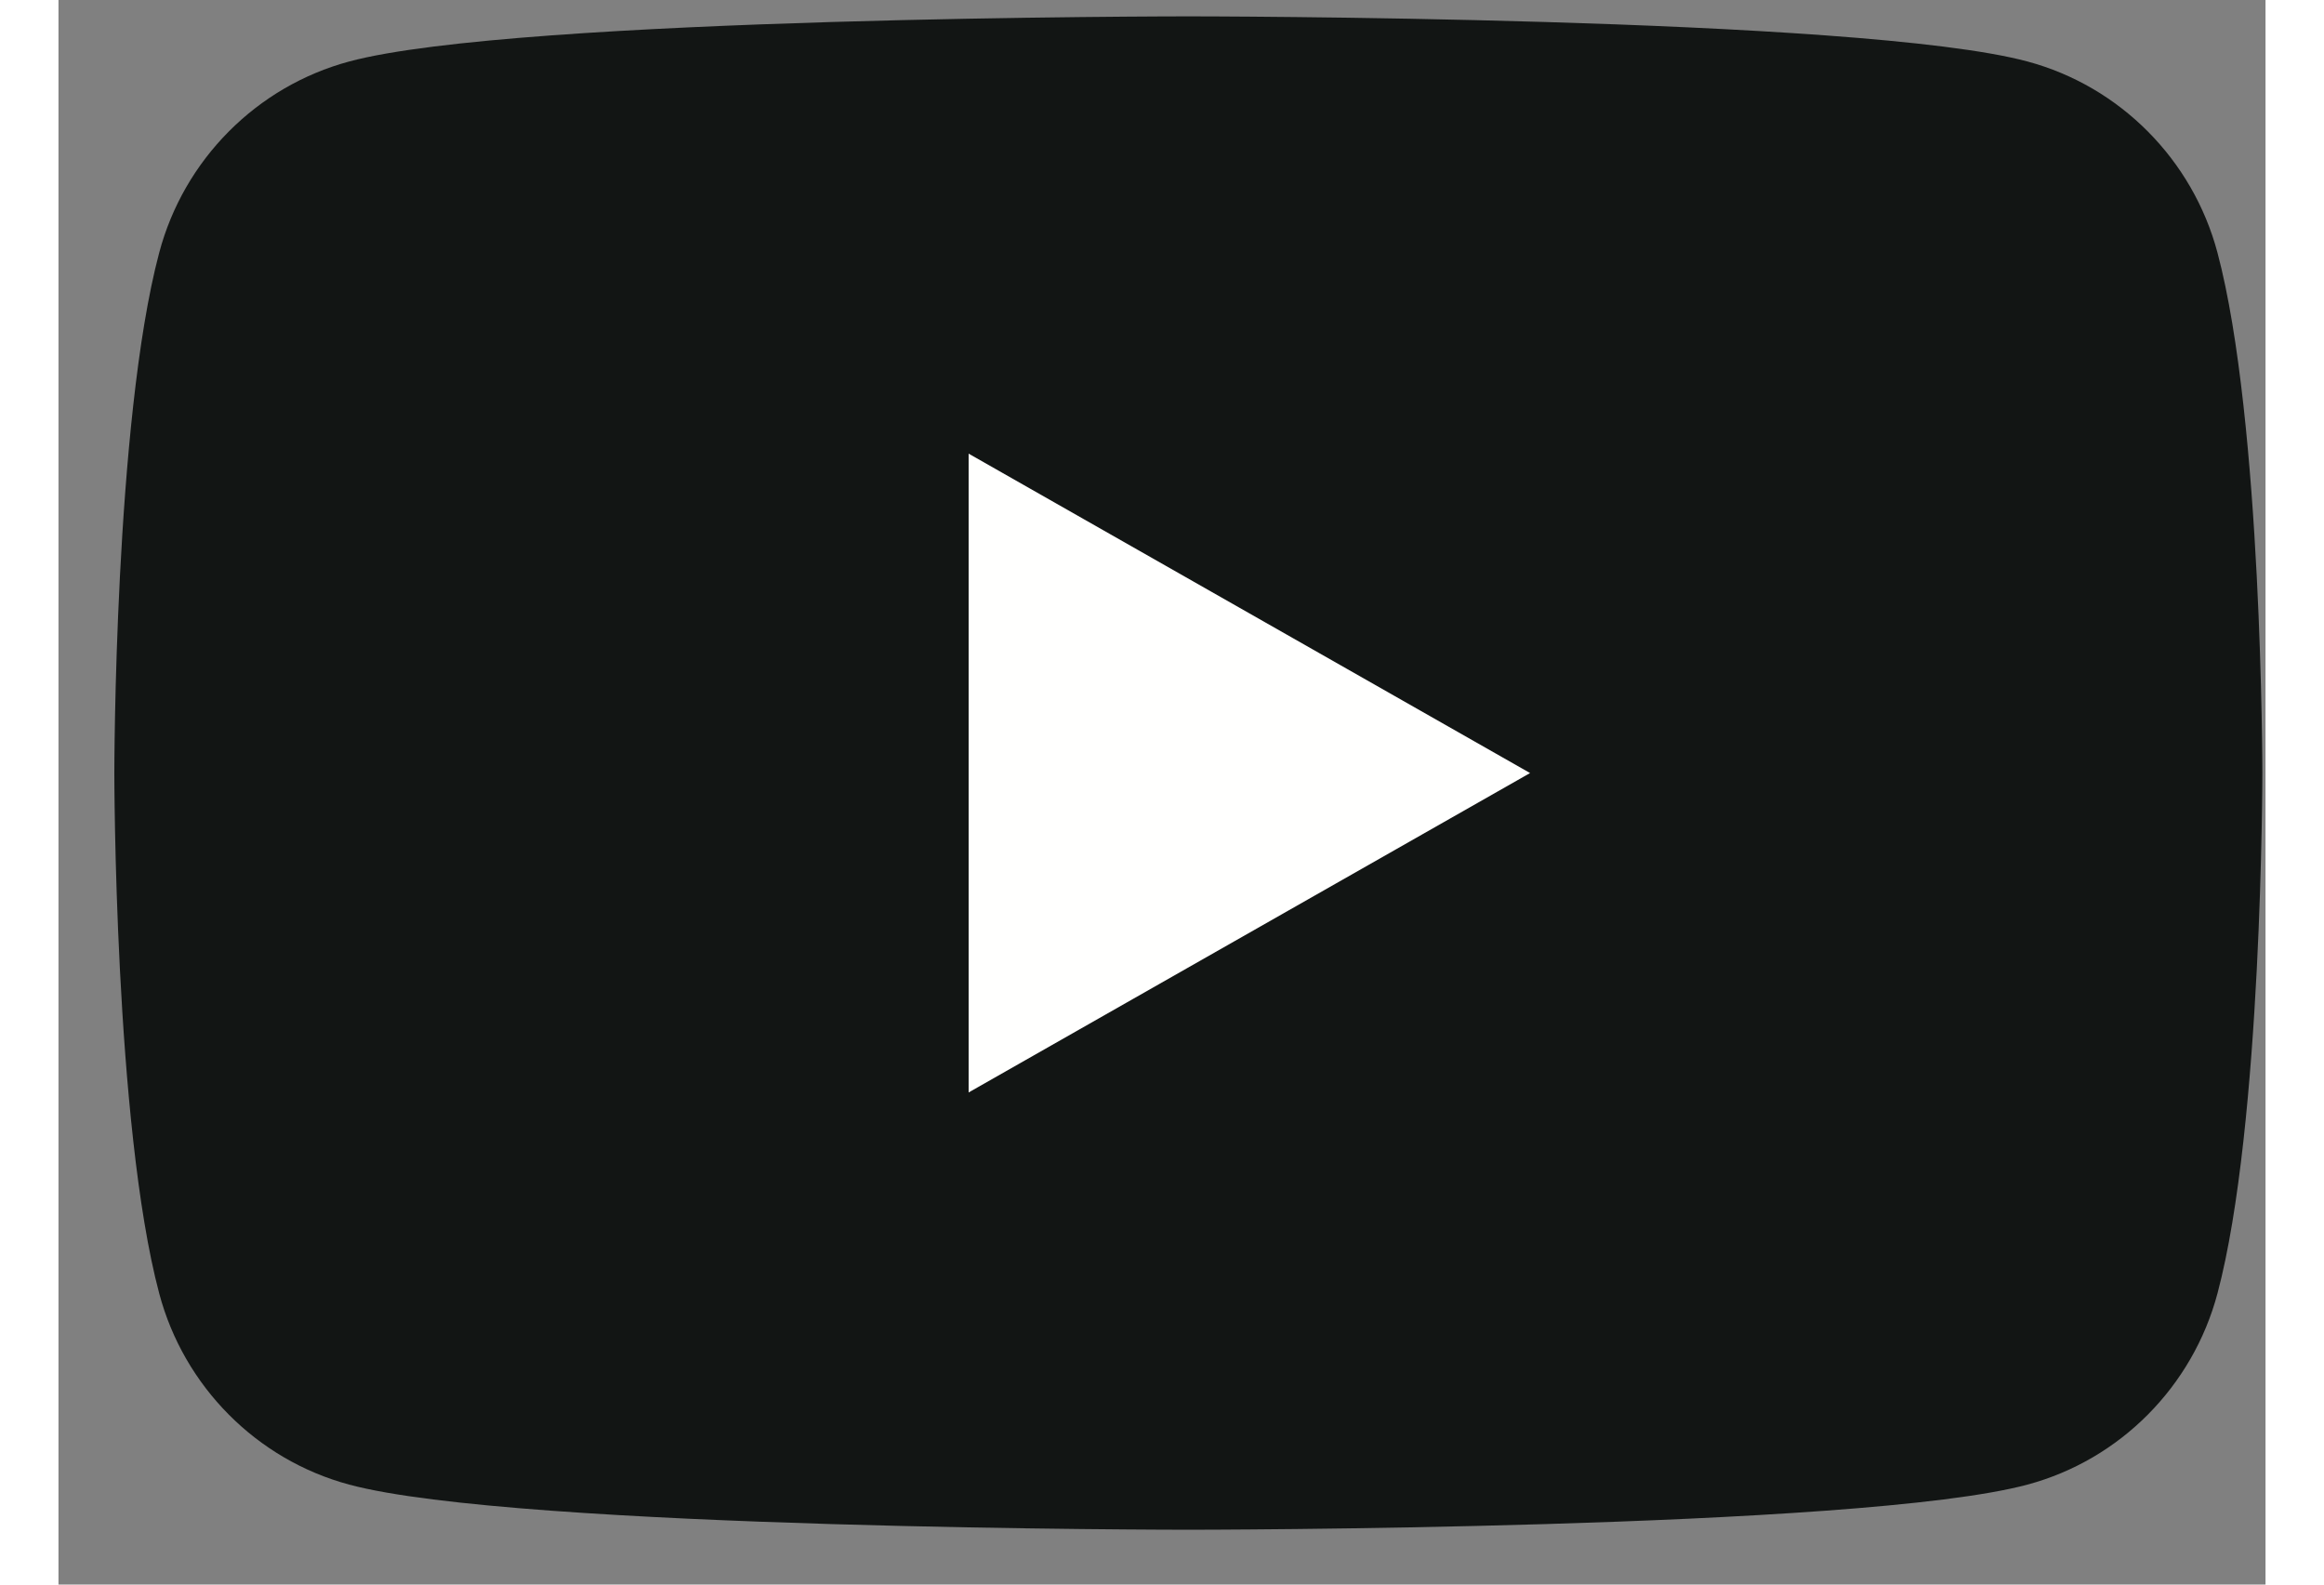 <?xml version="1.0" encoding="UTF-8"?>
<svg width="22px" height="15px" viewBox="0 0 39 28" version="1.1" xmlns="http://www.w3.org/2000/svg" xmlns:xlink="http://www.w3.org/1999/xlink">
    <rect x="0" y="0" width="39" height="28" fill="#808080" stroke="none"/>
    <g id="Page-1" stroke="none" stroke-width="1" fill="none" fill-rule="evenodd">
        <g id="Group-2" transform="translate(0.987, 0.289)">
            <path d="M37.164,4.176 C36.727,2.532 35.441,1.237 33.808,0.798 C30.848,-1.42108547e-14 18.978,-1.42108547e-14 18.978,-1.42108547e-14 C18.978,-1.42108547e-14 7.109,-1.42108547e-14 4.149,0.798 C2.516,1.237 1.229,2.532 0.793,4.176 C0,7.155 0,13.371 0,13.371 C0,13.371 0,19.587 0.793,22.566 C1.229,24.21 2.516,25.505 4.149,25.944 C7.109,26.742 18.978,26.742 18.978,26.742 C18.978,26.742 30.848,26.742 33.808,25.944 C35.441,25.505 36.727,24.21 37.164,22.566 C37.957,19.587 37.957,13.371 37.957,13.371 C37.957,13.371 37.957,7.155 37.164,4.176" id="Fill-119" fill="#121514"></path>
            <polyline id="Fill-120" fill="#FFFFFE" points="15.096 19.015 15.096 7.727 25.017 13.371 15.096 19.015"></polyline>
        </g>
    </g>
</svg>